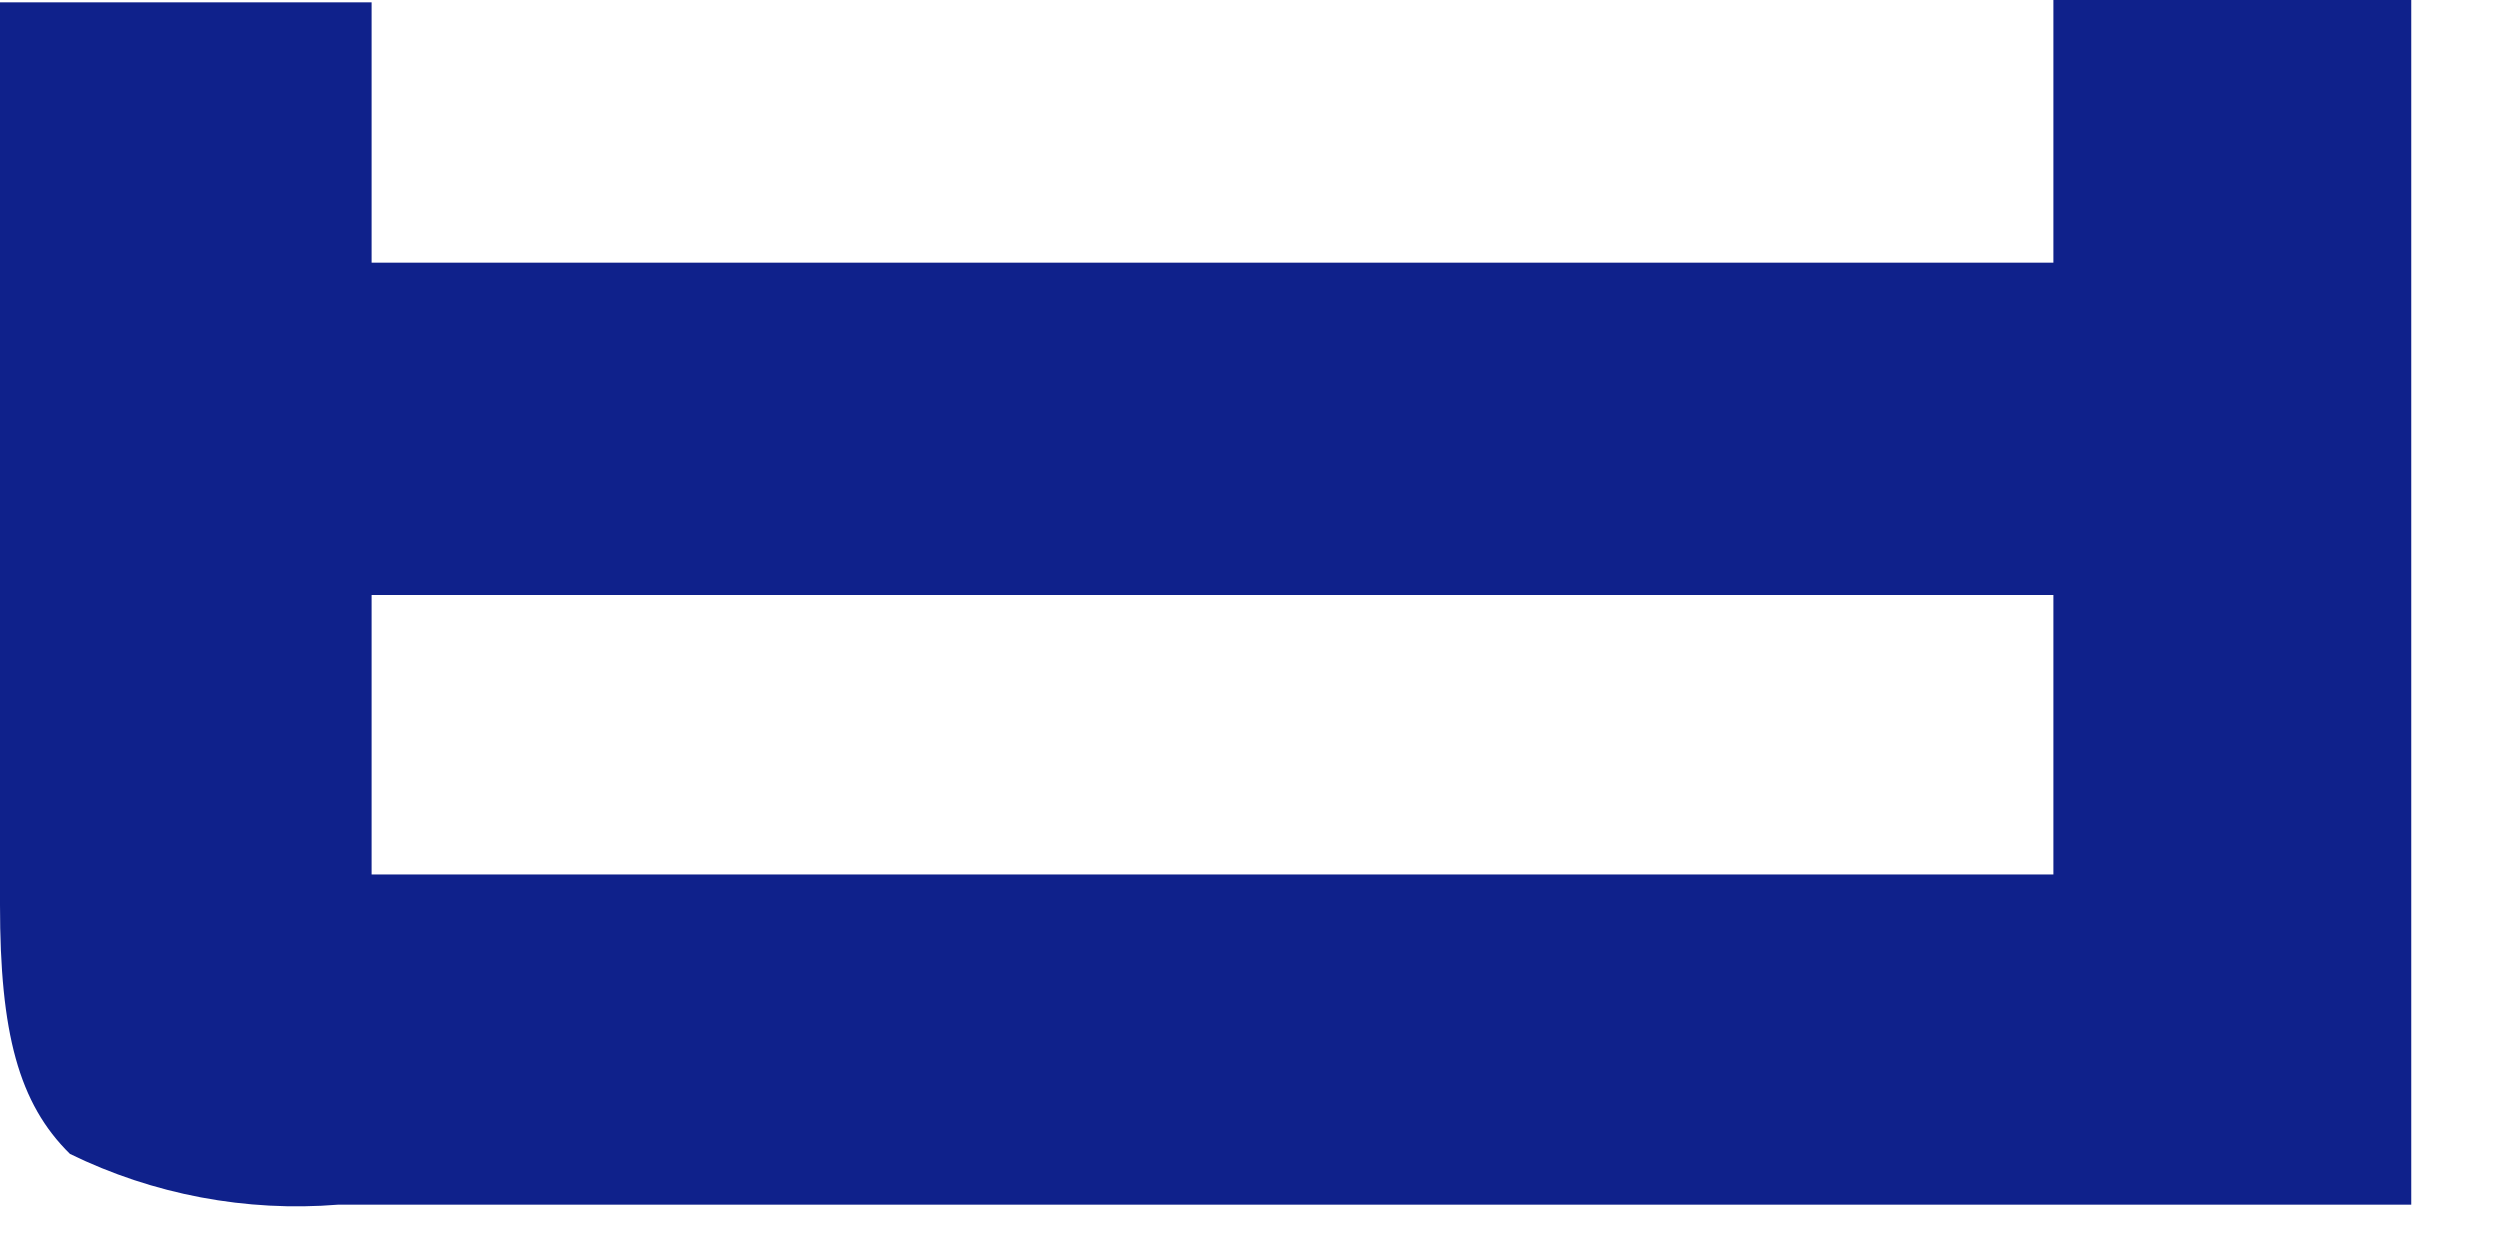 <?xml version="1.0" encoding="utf-8"?>
<svg xmlns="http://www.w3.org/2000/svg" fill="none" height="100%" overflow="visible" preserveAspectRatio="none" style="display: block;" viewBox="0 0 14 7" width="100%">
<path d="M1.896 6.746H13.503V0H11.499V1.471H2.081V0.013H0V5.068C0 5.783 0.104 6.179 0.392 6.462C0.859 6.69 1.378 6.788 1.896 6.746ZM2.081 4.897V3.332H11.499V4.897H2.081Z" fill="#0F218B" id="Vector"/>
</svg>
